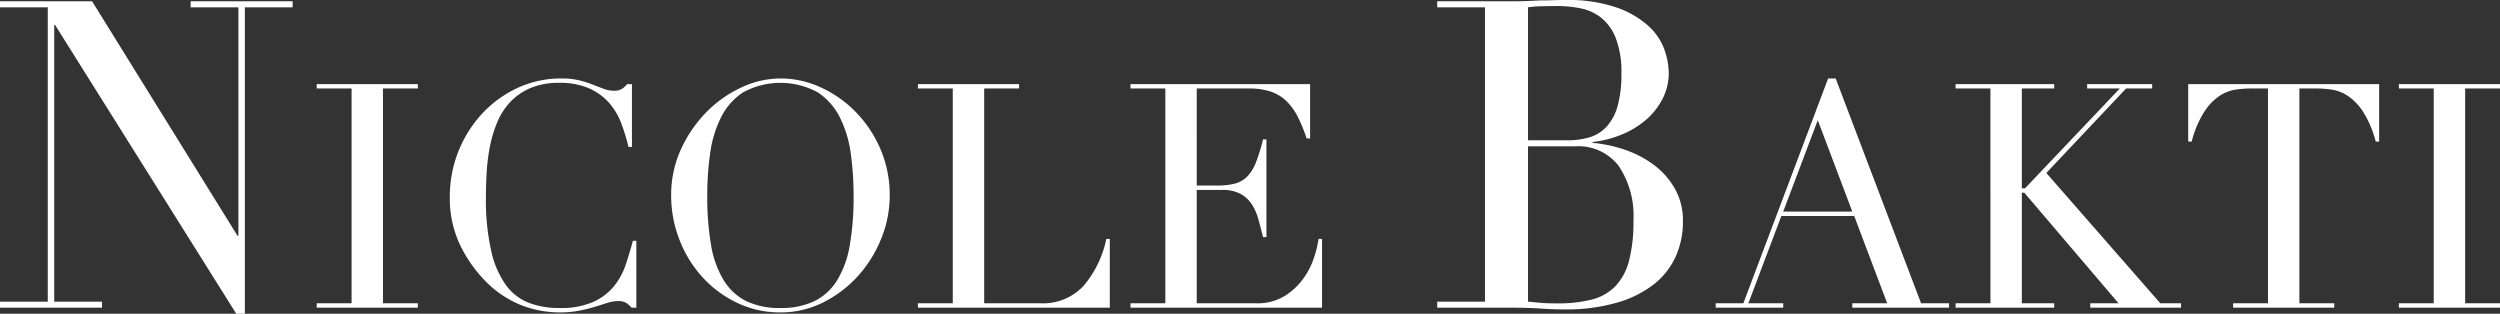 <svg id="Layer_1" data-name="Layer 1" xmlns="http://www.w3.org/2000/svg" viewBox="0 0 271.899 34.119"><rect x="0" y="0" width="271.899" height="34.119" fill="#333333" stroke="none"/><defs><style>.cls-1{fill:#fff;}</style></defs><title>logo</title><path id="logo" class="cls-1" d="M26.631,34.119V.796H31.826V.14H20.734V.796h5.195V25.648h-.094L10.016.14H0V.796H5.195V32.809H0v.655H11.092v-.655H5.897V2.715h.094l19.704,31.405Zm18.812-.655v-.478h-3.791V9.625h3.791V9.147H34.446V9.625h3.791V32.986h-3.791v.478Zm15.432.512a11.008,11.008,0,0,0,2.118-.188,16.599,16.599,0,0,0,1.725-.427q.768-.239,1.366-.427a3.72,3.72,0,0,1,1.11-.188,1.646,1.646,0,0,1,.956.222,3.254,3.254,0,0,1,.546.495h.512V26.189h-.376q-.342,1.298-.785,2.613A7.435,7.435,0,0,1,66.75,31.159a6.254,6.254,0,0,1-2.254,1.691,8.854,8.854,0,0,1-3.689.649,9.24,9.24,0,0,1-3.245-.546,5.579,5.579,0,0,1-2.51-1.913A10.098,10.098,0,0,1,53.43,27.317a25.405,25.405,0,0,1-.581-5.943q0-1.264.085-2.681a20.936,20.936,0,0,1,.359-2.801,13.296,13.296,0,0,1,.803-2.63,7.304,7.304,0,0,1,1.417-2.186,6.557,6.557,0,0,1,2.186-1.503A7.773,7.773,0,0,1,60.807,9.01a7.875,7.875,0,0,1,3.262.598,6.305,6.305,0,0,1,2.169,1.571,7.251,7.251,0,0,1,1.332,2.237,20.724,20.724,0,0,1,.785,2.562H68.73V9.147h-.512a3.637,3.637,0,0,1-.529.495,1.635,1.635,0,0,1-.973.222,3.008,3.008,0,0,1-1.059-.205q-.546-.205-1.195-.461a11.835,11.835,0,0,0-1.469-.461,7.778,7.778,0,0,0-1.878-.205,11.274,11.274,0,0,0-4.85,1.042,12.322,12.322,0,0,0-3.859,2.818,13.254,13.254,0,0,0-3.484,8.982,11.837,11.837,0,0,0,1.127,5.294,14.784,14.784,0,0,0,2.801,3.962,11.355,11.355,0,0,0,3.842,2.562A11.509,11.509,0,0,0,60.875,33.976Zm24.005,0a10.215,10.215,0,0,0,4.662-1.093,12.81,12.81,0,0,0,3.774-2.869A13.57,13.57,0,0,0,95.843,25.95a12.414,12.414,0,0,0,.922-4.679,12.565,12.565,0,0,0-1.008-5.055,13.197,13.197,0,0,0-2.681-4.03,12.632,12.632,0,0,0-3.808-2.681A10.472,10.472,0,0,0,84.88,8.532a10.066,10.066,0,0,0-4.235.973,12.921,12.921,0,0,0-3.808,2.681,14.081,14.081,0,0,0-2.766,4.03,11.878,11.878,0,0,0-1.076,5.055,13.145,13.145,0,0,0,.888,4.764A12.945,12.945,0,0,0,76.358,30.1a12.187,12.187,0,0,0,3.774,2.818A10.745,10.745,0,0,0,84.88,33.976Zm0-.478a8.278,8.278,0,0,1-3.723-.751,6.072,6.072,0,0,1-2.459-2.288,10.803,10.803,0,0,1-1.366-3.825,30.764,30.764,0,0,1-.41-5.362,32.972,32.972,0,0,1,.307-4.559,12.483,12.483,0,0,1,1.178-3.928,7.01,7.01,0,0,1,2.425-2.749,8.506,8.506,0,0,1,8.094,0,7.011,7.011,0,0,1,2.425,2.749A12.486,12.486,0,0,1,92.53,16.712a32.973,32.973,0,0,1,.307,4.56,30.775,30.775,0,0,1-.41,5.362,10.801,10.801,0,0,1-1.366,3.825,6.043,6.043,0,0,1-2.476,2.288A8.301,8.301,0,0,1,84.88,33.498Zm35.821-.034v-7.48h-.376a11.482,11.482,0,0,1-2.493,5.123,6.047,6.047,0,0,1-4.713,1.878H107.04V9.625h3.791V9.147H99.833V9.625h3.791V32.986H99.833v.478Zm23.082,0v-7.48h-.375a12.236,12.236,0,0,1-.478,1.981,8.293,8.293,0,0,1-1.162,2.305,7.267,7.267,0,0,1-2.032,1.913,5.665,5.665,0,0,1-3.125.803h-6.455V20.657h2.767a4.099,4.099,0,0,1,1.998.427,3.394,3.394,0,0,1,1.229,1.144,5.918,5.918,0,0,1,.717,1.639q.257.922.496,1.913h.375V15.158h-.375a18.884,18.884,0,0,1-.769,2.51,4.552,4.552,0,0,1-.956,1.537,2.918,2.918,0,0,1-1.349.768,7.684,7.684,0,0,1-1.913.205h-2.22V9.625h5.67a7.369,7.369,0,0,1,2.39.342,4.511,4.511,0,0,1,1.708,1.042,6.453,6.453,0,0,1,1.23,1.708,17.217,17.217,0,0,1,.956,2.34h.376V9.147H122.95V9.625h3.791V32.986H122.95v.478Zm26.381.187a19.883,19.883,0,0,0,5.663-.726,11.847,11.847,0,0,0,4.026-1.989,8.088,8.088,0,0,0,2.386-3.019,9.233,9.233,0,0,0,.796-3.861,6.998,6.998,0,0,0-.889-3.557,8.402,8.402,0,0,0-2.317-2.598,11.389,11.389,0,0,0-3.182-1.638,14.75,14.75,0,0,0-3.441-.725h0V15.445a11.861,11.861,0,0,0,3.136-.796,9.552,9.552,0,0,0,2.645-1.591,7.604,7.604,0,0,0,1.825-2.293,6.121,6.121,0,0,0,.679-2.855,7.879,7.879,0,0,0-.468-2.504,6.381,6.381,0,0,0-1.732-2.574A10.146,10.146,0,0,0,175.827.819,16.304,16.304,0,0,0,170.211,0q-.655,0-1.357.023t-1.451.023q-.749.047-1.474.07T164.501.14h-8.19V.796h5.195V32.809h-5.195v.655h8.19q.843,0,1.591.023.75.023,1.451.07t1.334.07Q169.508,33.651,170.164,33.651Zm.328-18.394h-4.306V.796a12.034,12.034,0,0,1,1.474-.117q.867-.023,1.709-.023a13.223,13.223,0,0,1,2.457.234,5.38,5.38,0,0,1,2.246.983,5.277,5.277,0,0,1,1.638,2.223,10.056,10.056,0,0,1,.632,3.908,12.608,12.608,0,0,1-.421,3.557,5.492,5.492,0,0,1-1.193,2.223,4.166,4.166,0,0,1-1.849,1.147,8.177,8.177,0,0,1-2.387.328ZM169.369,32.996q-1.264,0-1.943-.07t-1.24-.117h0V15.913h5.148a5.502,5.502,0,0,1,4.727,2.153,9.728,9.728,0,0,1,1.592,5.897,17.016,17.016,0,0,1-.468,4.353,6.338,6.338,0,0,1-1.475,2.785,5.408,5.408,0,0,1-2.574,1.474A14.674,14.674,0,0,1,169.369,32.996Zm24.574.468v-.478h-3.791l3.586-9.495h7.924l3.586,9.495h-3.791v.478h10.519v-.478h-3.04L199.646,8.532h-.819l-9.222,24.454H186.6v.478Zm7.514-10.451h-7.514l3.757-9.939Zm21.955,10.451v-.478h-3.518V20.964h.273l10.246,12.022h-3.074v.478h9.871v-.478h-2.254L222.558,18.812l8.675-9.187h2.835V9.147h-7.07V9.625h3.552L220.236,20.486h-.342V9.625h3.518V9.147H212.688V9.625h3.791V32.986h-3.791v.478Zm30.459,0v-.478H250.08V9.625h1.981a11.181,11.181,0,0,1,1.537.12,4.404,4.404,0,0,1,1.725.666,5.931,5.931,0,0,1,1.673,1.725,11.226,11.226,0,0,1,1.384,3.262h.375v-6.25H237.99v6.25h.376a11.2,11.2,0,0,1,1.383-3.262,5.931,5.931,0,0,1,1.673-1.725,4.404,4.404,0,0,1,1.725-.666,11.193,11.193,0,0,1,1.537-.12h1.981V32.986h-3.791v.478Zm18.028,0v-.478h-3.791V9.625h3.791V9.147H260.901V9.625h3.792V32.986h-3.792v.478Z"/></svg>